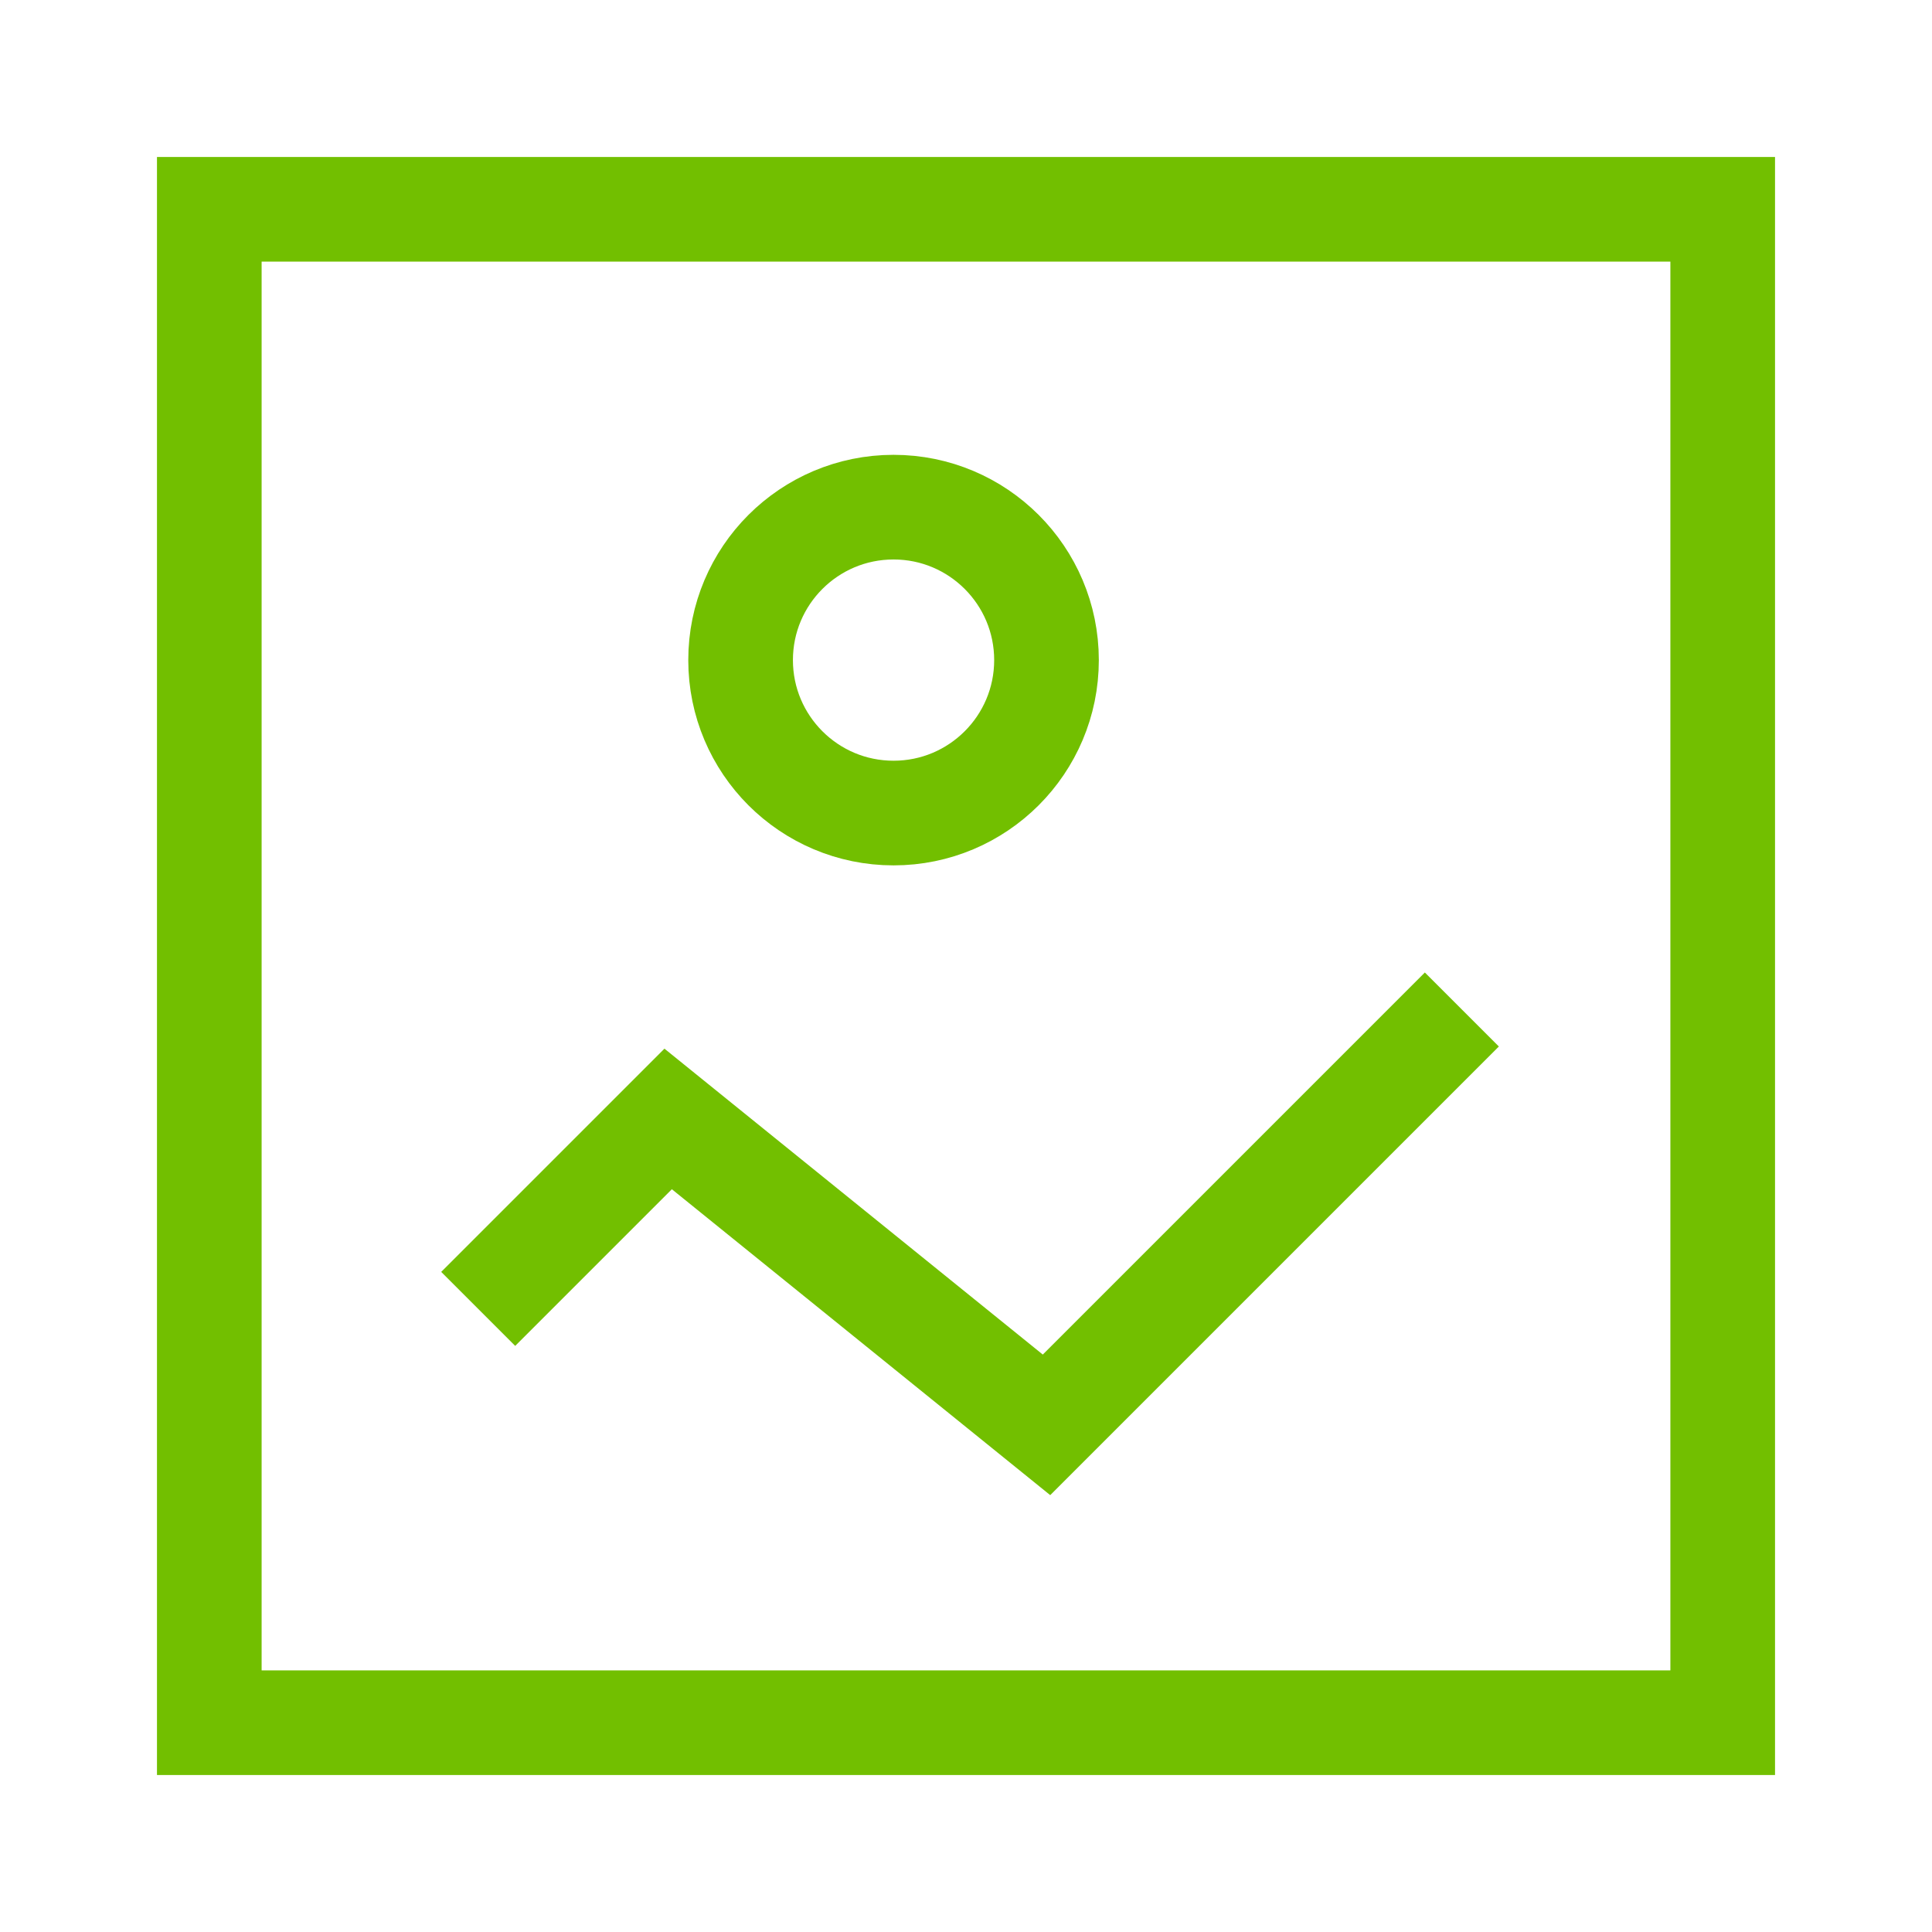 <?xml version="1.0" encoding="utf-8"?>
<!-- Generator: Adobe Illustrator 22.0.1, SVG Export Plug-In . SVG Version: 6.00 Build 0)  -->
<svg version="1.1" id="ic_image-up" xmlns="http://www.w3.org/2000/svg" xmlns:xlink="http://www.w3.org/1999/xlink" x="0px"
	 y="0px" viewBox="0 0 24 24" style="enable-background:new 0 0 24 24;" xml:space="preserve">
<style type="text/css">
	.st0{opacity:0;}
	.st1{fill:#FFFFFF;}
	.st2{fill:none;stroke:#707070;}
	.st3{fill:none;stroke:#72BF00;stroke-width:1.3;stroke-linecap:square;}
</style>
<g id="Rectangle_366" class="st0">
	<rect y="0" class="st1" width="24" height="24"/>
	<rect x="0.5" y="0.5" class="st2" width="23" height="23"/>
</g>
<g transform="translate(3 3)">
	<path class="st3" d="M-0.4-0.4h18.8v18.8H-0.4V-0.4z"/>
	<path class="st3" d="M3.4,12.8l1.9-1.9l4.7,3.8l4.7-4.7"/>
	<circle class="st3" cx="8.1" cy="5.2" r="1.9"/>
</g>
</svg>
